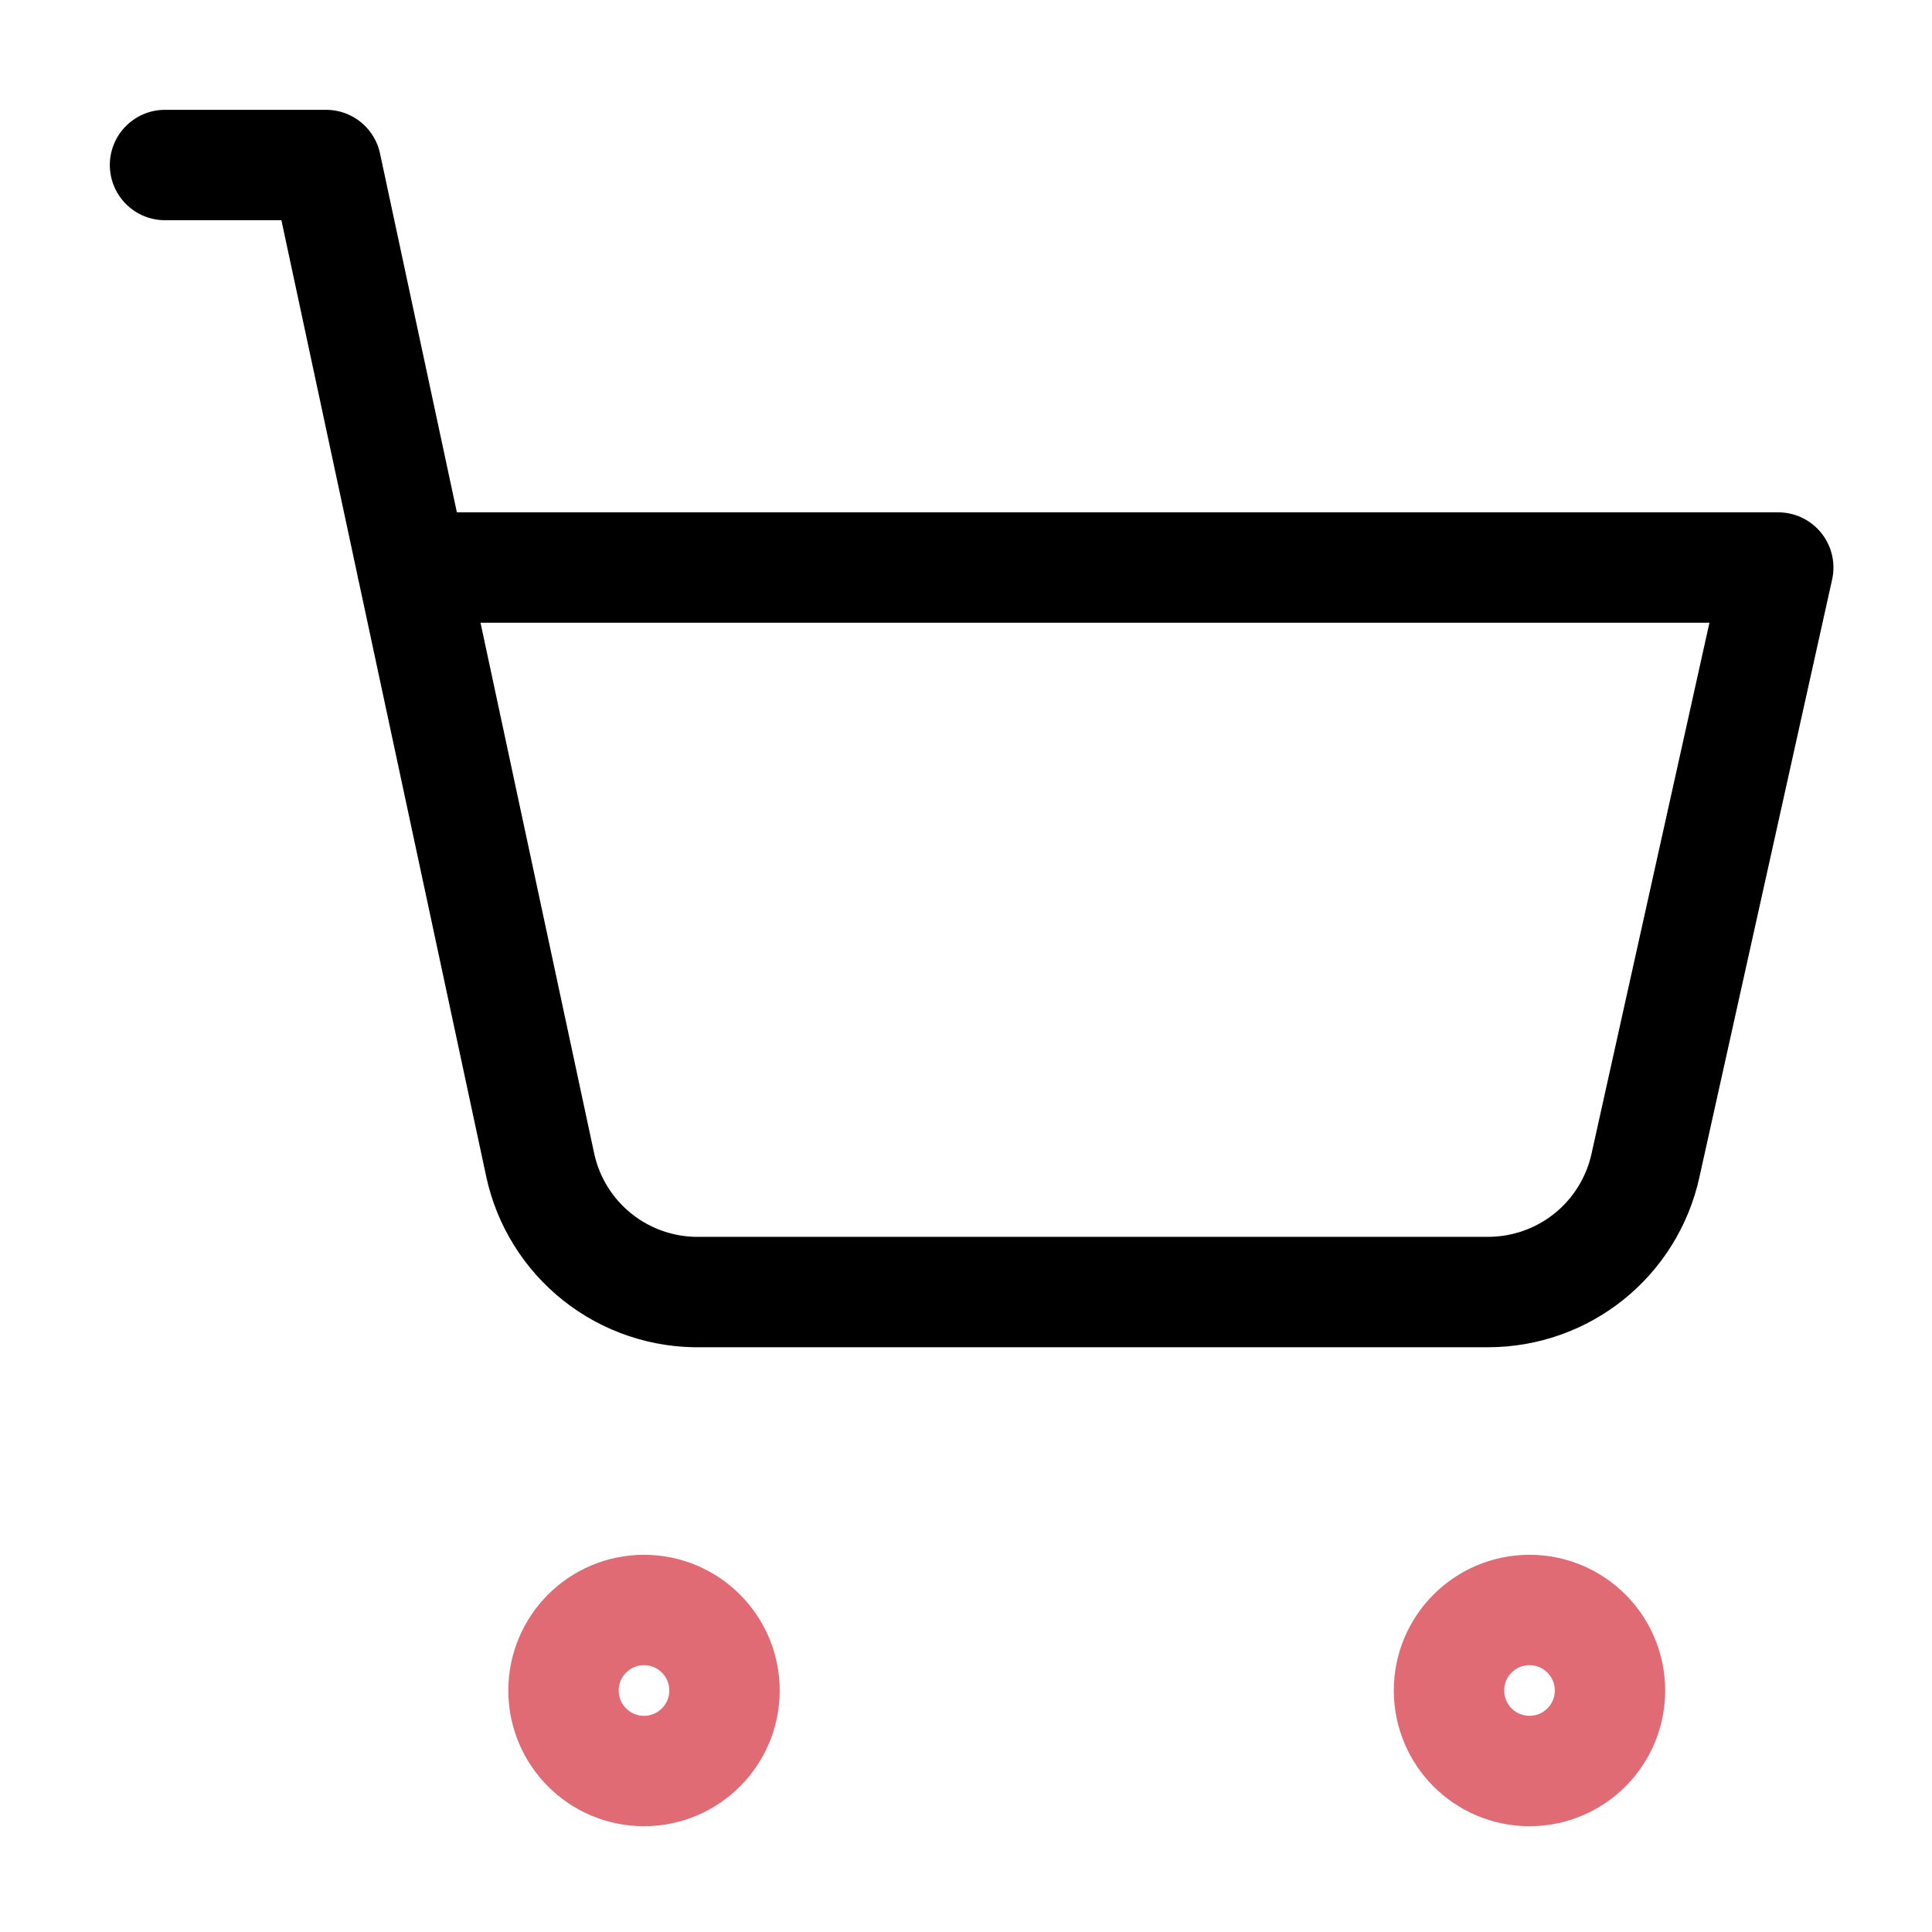 <svg width="70" height="70" viewBox="0 0 70 70" fill="none" xmlns="http://www.w3.org/2000/svg">
<path d="M23.333 64.167C24.944 64.167 26.25 62.861 26.25 61.25C26.25 59.639 24.944 58.333 23.333 58.333C21.723 58.333 20.417 59.639 20.417 61.25C20.417 62.861 21.723 64.167 23.333 64.167Z" stroke="#E06B74" stroke-width="4" stroke-linecap="round" stroke-linejoin="round"/>
<path d="M55.417 64.167C57.028 64.167 58.333 62.861 58.333 61.25C58.333 59.639 57.028 58.333 55.417 58.333C53.806 58.333 52.5 59.639 52.5 61.25C52.5 62.861 53.806 64.167 55.417 64.167Z" stroke="#E06B74" stroke-width="4" stroke-linecap="round" stroke-linejoin="round"/>
<path d="M5.979 5.979H11.813L19.571 42.204C19.855 43.531 20.594 44.717 21.658 45.558C22.723 46.399 24.048 46.843 25.404 46.813H53.929C55.257 46.81 56.544 46.355 57.578 45.523C58.612 44.69 59.331 43.53 59.617 42.233L64.429 20.563H14.933" stroke="black" stroke-width="4" stroke-linecap="round" stroke-linejoin="round"/>
</svg>

